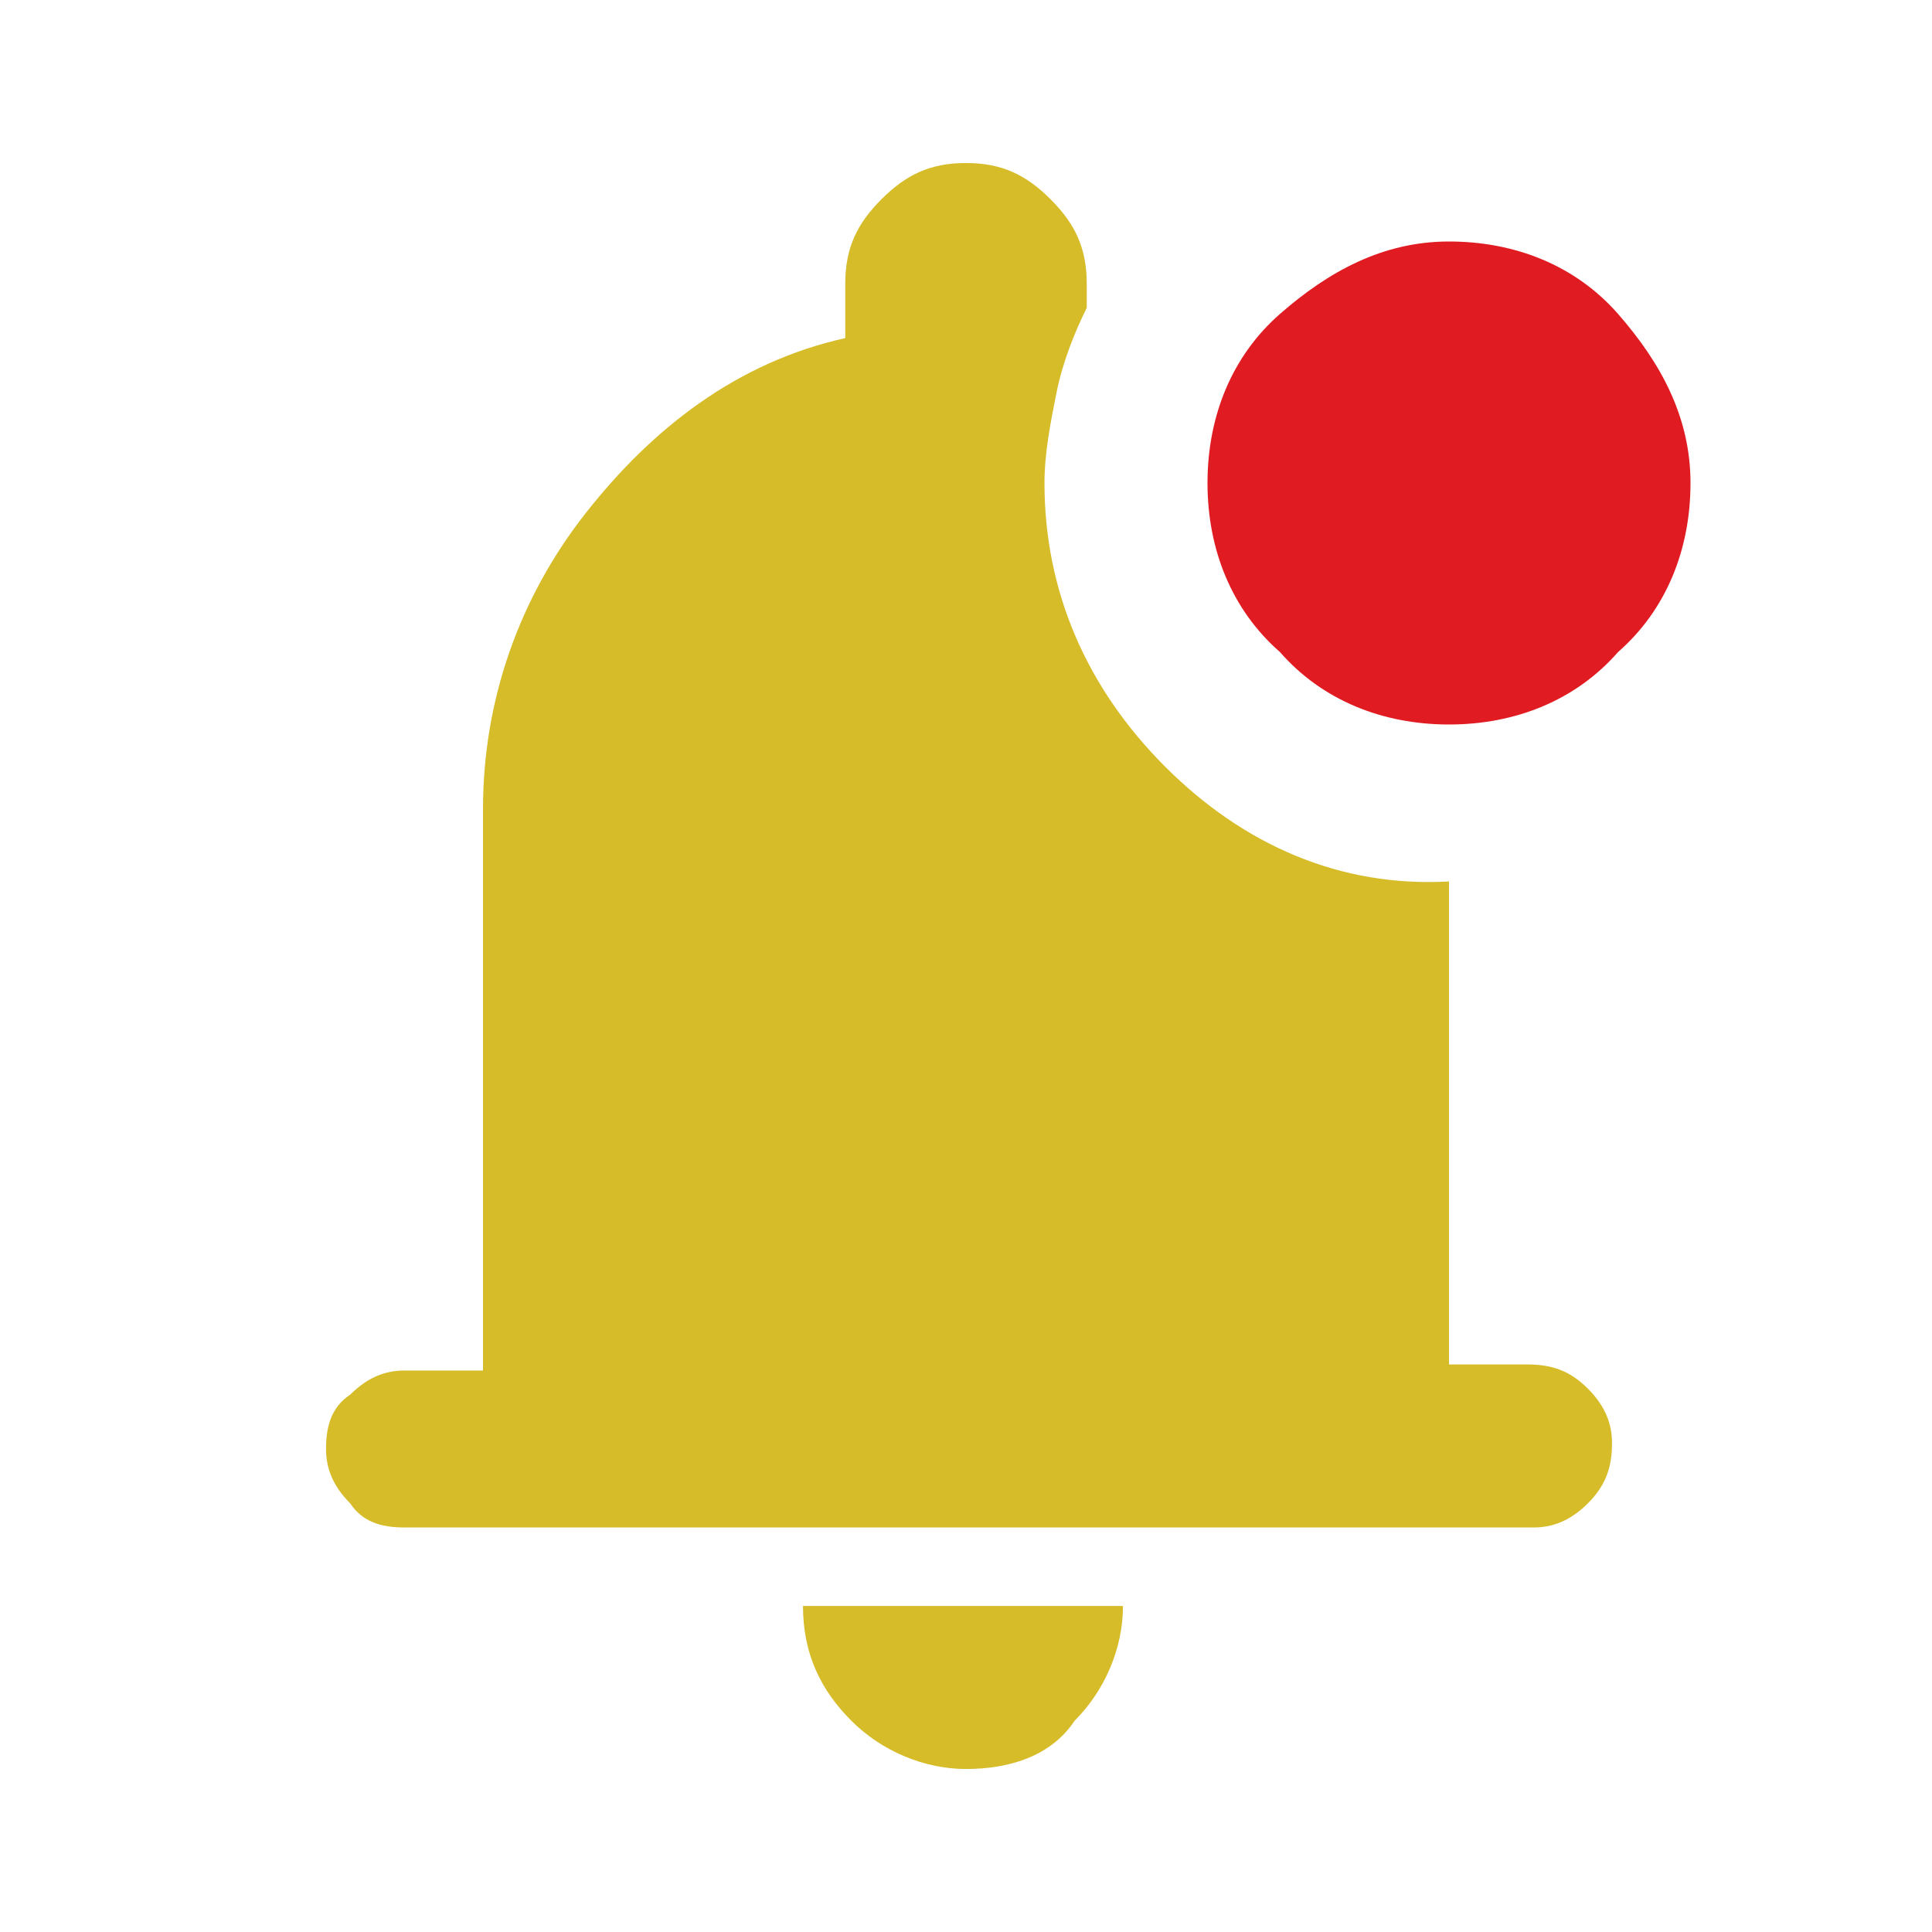 <?xml version="1.0" encoding="utf-8"?>
<!-- Generator: Adobe Illustrator 28.2.0, SVG Export Plug-In . SVG Version: 6.00 Build 0)  -->
<svg version="1.1" id="Layer_1" xmlns="http://www.w3.org/2000/svg" xmlns:xlink="http://www.w3.org/1999/xlink" x="0px" y="0px"
	 viewBox="0 0 32 32" style="enable-background:new 0 0 32 32;" xml:space="preserve">
<style type="text/css">
	.st0{fill:#E11B22;}
	.st1{fill:#D7BC2A;}
</style>
<path class="st0" d="M24,12c-1.1,0-2.1-0.4-2.8-1.2C20.4,10.1,20,9.1,20,8s0.4-2.1,1.2-2.8S22.9,4,24,4c1.1,0,2.1,0.4,2.8,1.2
	S28,6.9,28,8s-0.4,2.1-1.2,2.8C26.1,11.6,25.1,12,24,12"/>
<path class="st1" d="M16,29.3c-0.7,0-1.4-0.3-1.9-0.8c-0.5-0.5-0.8-1.1-0.8-1.9h5.3c0,0.7-0.3,1.4-0.8,1.9
	C17.4,29.1,16.7,29.3,16,29.3 M6.7,25.3c-0.4,0-0.7-0.1-0.9-0.4c-0.3-0.3-0.4-0.6-0.4-0.9c0-0.4,0.1-0.7,0.4-0.9
	c0.3-0.3,0.6-0.4,0.9-0.4H8v-9.3c0-1.8,0.6-3.5,1.7-4.9S12.2,6,14,5.6V4.7c0-0.6,0.2-1,0.6-1.4C15,2.9,15.4,2.7,16,2.7
	c0.6,0,1,0.2,1.4,0.6S18,4.1,18,4.7v0.4c-0.2,0.4-0.4,0.9-0.5,1.4s-0.2,1-0.2,1.5c0,1.8,0.7,3.4,2,4.7c1.3,1.3,2.9,2,4.7,1.9v8h1.3
	c0.4,0,0.7,0.1,1,0.4c0.3,0.3,0.4,0.6,0.4,0.9c0,0.4-0.1,0.7-0.4,1c-0.3,0.3-0.6,0.4-0.9,0.4H6.7z"/>
</svg>
